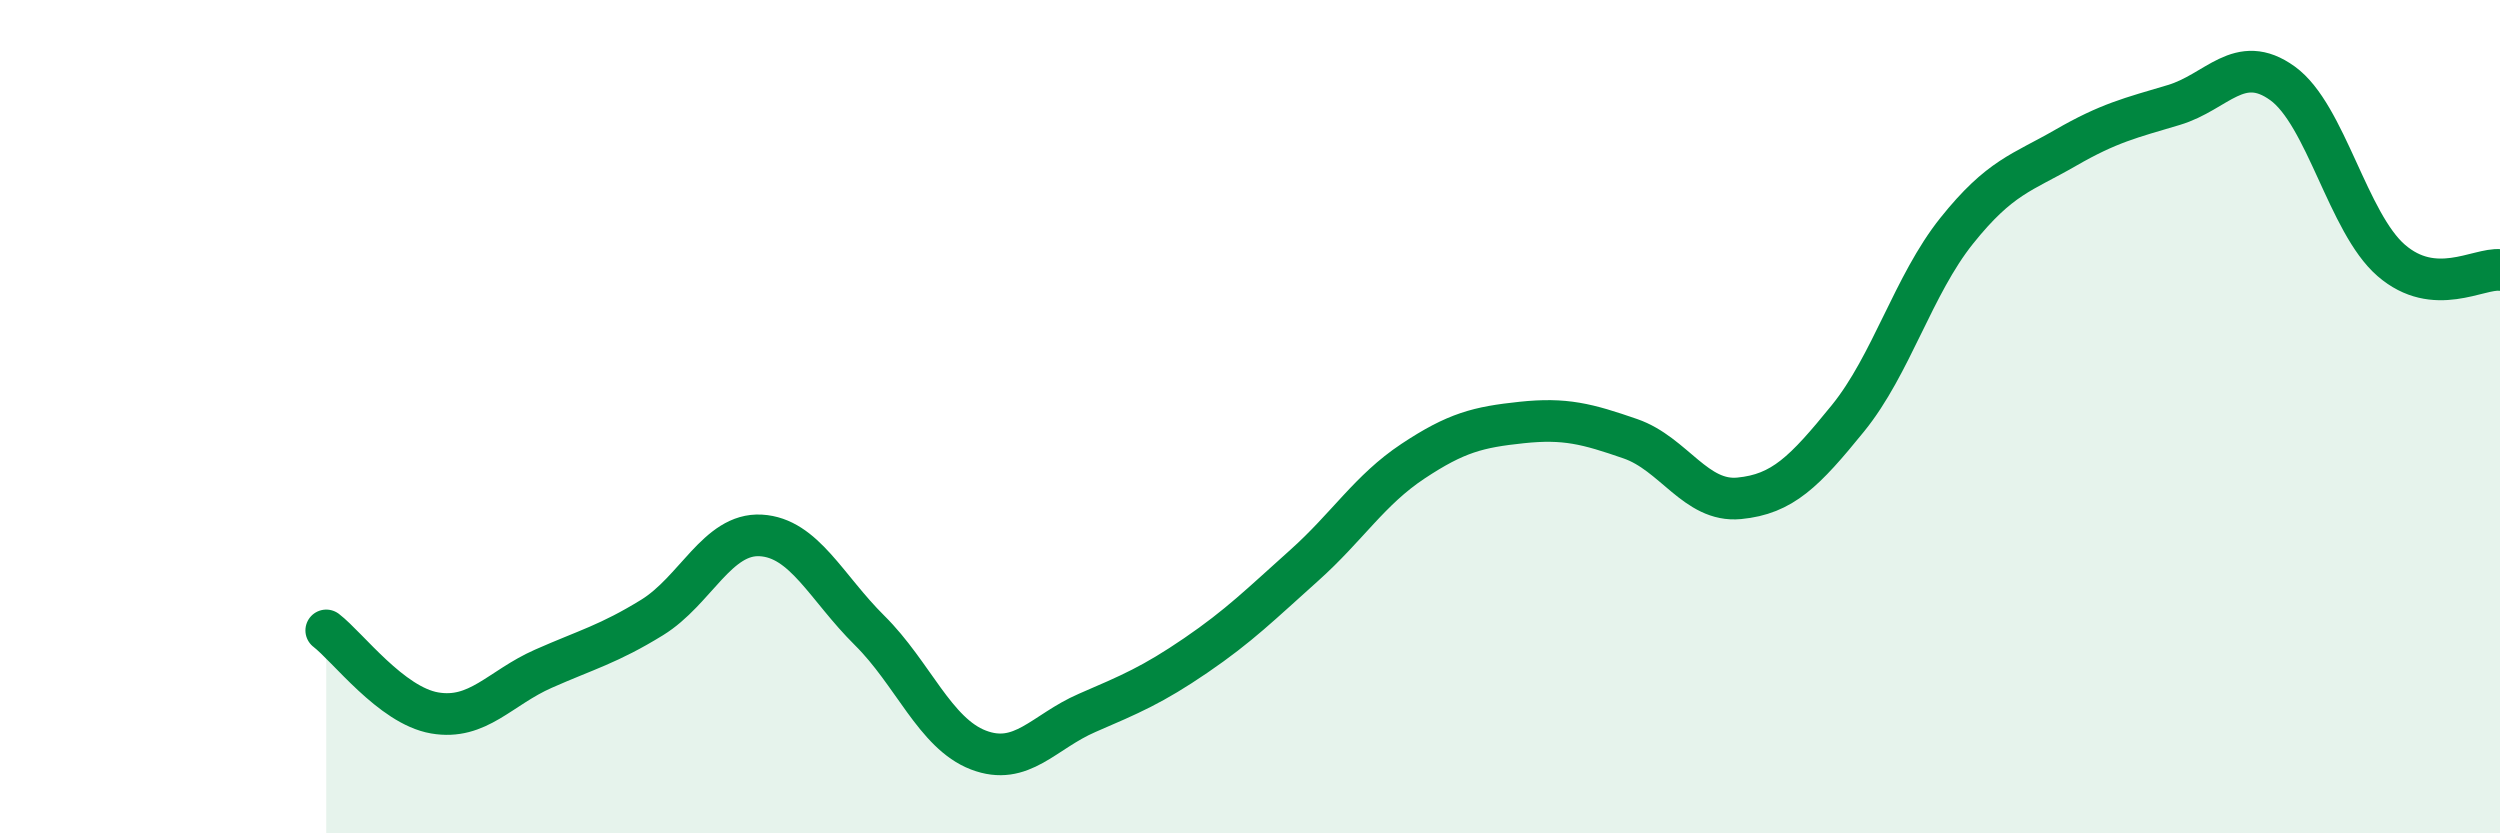 
    <svg width="60" height="20" viewBox="0 0 60 20" xmlns="http://www.w3.org/2000/svg">
      <path
        d="M 7.83,15.13 C 8.35,15.53 9.39,16.93 10.43,17.11 C 11.47,17.29 12,16.51 13.04,16.05 C 14.08,15.59 14.61,15.46 15.65,14.82 C 16.69,14.18 17.22,12.79 18.26,12.85 C 19.3,12.91 19.83,14.1 20.87,15.13 C 21.91,16.16 22.44,17.6 23.48,18 C 24.52,18.4 25.05,17.56 26.09,17.11 C 27.13,16.66 27.66,16.44 28.7,15.73 C 29.74,15.02 30.26,14.5 31.3,13.57 C 32.34,12.64 32.87,11.76 33.91,11.07 C 34.95,10.38 35.48,10.25 36.52,10.14 C 37.56,10.03 38.09,10.17 39.13,10.53 C 40.17,10.89 40.7,12.06 41.74,11.96 C 42.78,11.86 43.31,11.32 44.35,10.04 C 45.39,8.76 45.92,6.84 46.96,5.54 C 48,4.24 48.53,4.15 49.57,3.55 C 50.61,2.95 51.13,2.83 52.17,2.52 C 53.21,2.21 53.74,1.25 54.78,2 C 55.82,2.75 56.35,5.35 57.39,6.25 C 58.43,7.15 59.48,6.43 60,6.48L60 20L7.83 20Z"
        fill="#008740"
        opacity="0.1"
        stroke-linecap="round"
        stroke-linejoin="round"
      />
      <path
        d="M 7.83,15.13 C 8.35,15.53 9.39,16.93 10.43,17.11 C 11.47,17.29 12,16.51 13.04,16.05 C 14.08,15.59 14.61,15.46 15.65,14.82 C 16.69,14.18 17.22,12.79 18.26,12.85 C 19.3,12.91 19.83,14.1 20.87,15.13 C 21.91,16.16 22.44,17.6 23.48,18 C 24.52,18.4 25.05,17.56 26.09,17.11 C 27.13,16.66 27.66,16.44 28.7,15.73 C 29.74,15.02 30.26,14.5 31.3,13.57 C 32.34,12.64 32.87,11.76 33.91,11.07 C 34.95,10.38 35.48,10.25 36.52,10.14 C 37.56,10.03 38.09,10.17 39.13,10.53 C 40.17,10.89 40.7,12.06 41.74,11.96 C 42.78,11.86 43.31,11.32 44.35,10.04 C 45.39,8.76 45.92,6.84 46.96,5.54 C 48,4.24 48.53,4.15 49.57,3.55 C 50.61,2.95 51.13,2.83 52.17,2.52 C 53.21,2.21 53.74,1.25 54.78,2 C 55.82,2.75 56.35,5.35 57.39,6.25 C 58.43,7.15 59.48,6.43 60,6.48"
        stroke="#008740"
        stroke-width="1"
        fill="none"
        stroke-linecap="round"
        stroke-linejoin="round"
      />
    </svg>
  